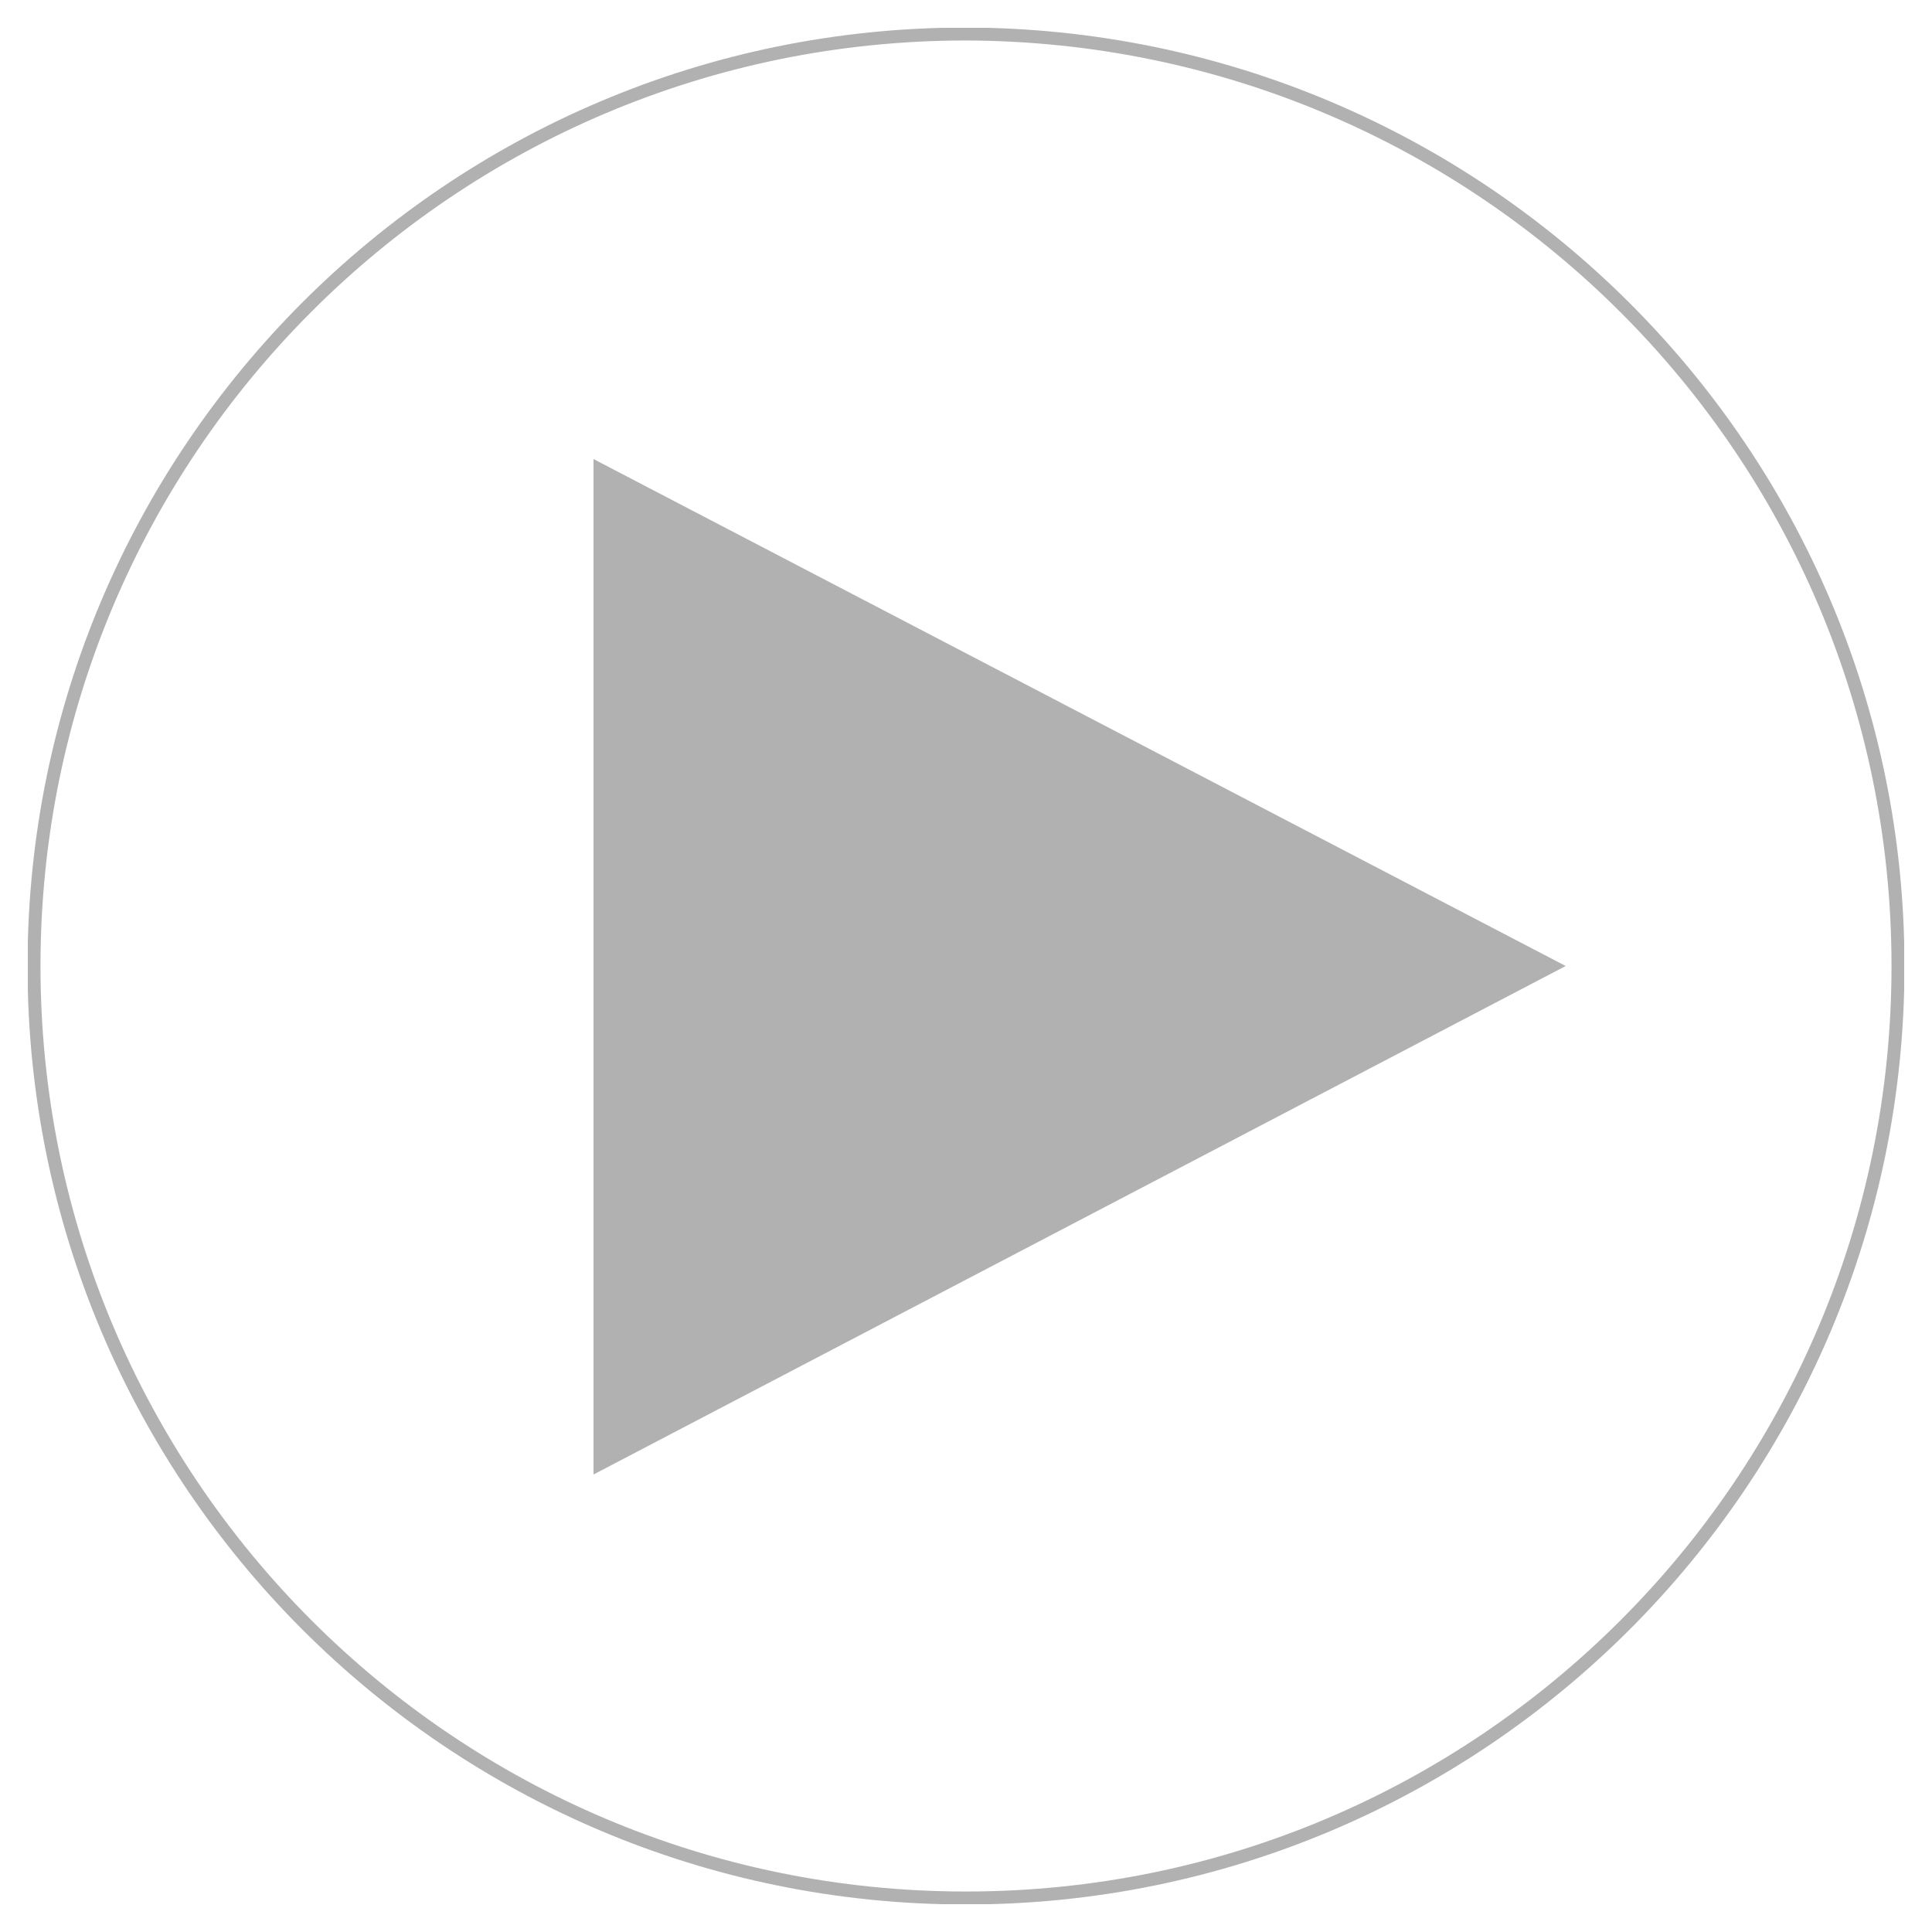 <?xml version="1.0" encoding="utf-8"?>
<!-- Generator: Adobe Illustrator 19.1.0, SVG Export Plug-In . SVG Version: 6.00 Build 0)  -->
<svg version="1.1" id="Layer_1" xmlns="http://www.w3.org/2000/svg" xmlns:xlink="http://www.w3.org/1999/xlink" x="0px" y="0px"
	 viewBox="0 0 125 125" style="enable-background:new 0 0 125 125;" xml:space="preserve">
<style type="text/css">
	.st0{fill:#F2F2F3;}
	.st1{fill:#F9A23D;}
	.st2{opacity:0.1;clip-path:url(#SVGID_2_);}
	.st3{clip-path:url(#SVGID_4_);fill:#ED1887;}
	.st4{opacity:0.26;clip-path:url(#SVGID_2_);}
	.st5{clip-path:url(#SVGID_6_);fill:#ED1887;}
	.st6{clip-path:url(#SVGID_2_);fill:#ED1887;}
	.st7{clip-path:url(#SVGID_8_);fill:#ED1887;}
	.st8{clip-path:url(#SVGID_10_);fill:#ED1887;}
	.st9{opacity:0.1;clip-path:url(#SVGID_12_);}
	.st10{clip-path:url(#SVGID_14_);fill:#ED1887;}
	.st11{opacity:0.26;clip-path:url(#SVGID_12_);}
	.st12{clip-path:url(#SVGID_16_);fill:#ED1887;}
	.st13{clip-path:url(#SVGID_12_);fill:#ED1887;}
	.st14{clip-path:url(#SVGID_18_);fill:#ED1887;}
	.st15{clip-path:url(#SVGID_20_);fill:#ED1887;}
	.st16{clip-path:url(#SVGID_22_);}
	.st17{fill:#ED1887;}
	.st18{opacity:0.35;clip-path:url(#SVGID_26_);}
	.st19{clip-path:url(#SVGID_28_);fill:none;stroke:#231F20;stroke-width:0.839;stroke-miterlimit:10;}
	.st20{clip-path:url(#SVGID_28_);fill:#231F20;}
	.st21{fill:#29A8E0;}
	.st22{clip-path:url(#SVGID_30_);}
	.st23{opacity:0.1;clip-path:url(#SVGID_34_);}
	.st24{clip-path:url(#SVGID_36_);fill:#ED1887;}
	.st25{opacity:0.26;clip-path:url(#SVGID_34_);}
	.st26{clip-path:url(#SVGID_38_);fill:#ED1887;}
	.st27{clip-path:url(#SVGID_34_);fill:#ED1887;}
	.st28{fill:#7F3F98;}
	.st29{clip-path:url(#SVGID_40_);}
	.st30{clip-path:url(#SVGID_44_);}
	.st31{fill:#7A2E7D;}
	.st32{clip-path:url(#SVGID_48_);fill:#7A2E7D;}
	.st33{clip-path:url(#SVGID_48_);fill:#D91E3C;}
	.st34{clip-path:url(#SVGID_48_);fill:#6291C5;}
	.st35{clip-path:url(#SVGID_50_);fill:none;stroke:#FFFFFF;stroke-width:0.839;stroke-miterlimit:10;}
	.st36{clip-path:url(#SVGID_50_);fill:#FFFFFF;}
	.st37{opacity:0.25;clip-path:url(#SVGID_50_);}
	.st38{clip-path:url(#SVGID_52_);}
	.st39{opacity:0.25;clip-path:url(#SVGID_56_);}
	.st40{clip-path:url(#SVGID_58_);}
	.st41{clip-path:url(#SVGID_62_);fill:#EC2227;}
	.st42{clip-path:url(#SVGID_64_);fill:none;stroke:#FFFFFF;stroke-width:5;stroke-miterlimit:10;}
	.st43{clip-path:url(#SVGID_64_);fill:#EC2227;}
	.st44{clip-path:url(#SVGID_66_);fill:none;stroke:#FFFFFF;stroke-width:5;stroke-miterlimit:10;}
	.st45{clip-path:url(#SVGID_66_);fill:#EC2227;}
	.st46{clip-path:url(#SVGID_68_);fill:none;stroke:#FFFFFF;stroke-width:5;stroke-miterlimit:10;}
	.st47{opacity:0.35;clip-path:url(#SVGID_70_);}
	.st48{clip-path:url(#SVGID_72_);}
	.st49{clip-path:url(#SVGID_70_);fill:#FFFFFF;}
	.st50{opacity:0.35;clip-path:url(#SVGID_76_);}
	.st51{clip-path:url(#SVGID_78_);}
	.st52{clip-path:url(#SVGID_76_);fill:#FFFFFF;}
	.st53{opacity:0.35;clip-path:url(#SVGID_82_);}
	.st54{clip-path:url(#SVGID_84_);}
	.st55{clip-path:url(#SVGID_82_);fill:#FFFFFF;}
	.st56{opacity:0.25;clip-path:url(#SVGID_88_);}
	.st57{clip-path:url(#SVGID_90_);}
	.st58{opacity:0.25;clip-path:url(#SVGID_94_);}
	.st59{clip-path:url(#SVGID_96_);}
	.st60{clip-path:url(#SVGID_100_);}
	.st61{clip-path:url(#SVGID_104_);}
	.st62{clip-path:url(#SVGID_108_);fill:url(#SVGID_109_);}
	.st63{clip-path:url(#SVGID_111_);fill:#EA5E28;}
	.st64{clip-path:url(#SVGID_113_);fill:url(#SVGID_114_);}
	.st65{clip-path:url(#SVGID_116_);fill:#FFFFFF;}
	.st66{clip-path:url(#SVGID_118_);fill:url(#SVGID_119_);}
	.st67{clip-path:url(#SVGID_121_);fill:url(#SVGID_122_);}
	.st68{clip-path:url(#SVGID_124_);fill:url(#SVGID_125_);}
	.st69{clip-path:url(#SVGID_127_);fill:#123452;}
	.st70{clip-path:url(#SVGID_127_);fill:#FFFFFF;}
	.st71{opacity:0.25;clip-path:url(#SVGID_127_);}
	.st72{clip-path:url(#SVGID_129_);}
	.st73{clip-path:url(#SVGID_133_);fill:#29AAE1;}
	.st74{clip-path:url(#SVGID_133_);fill:#84BC41;}
	.st75{opacity:0.35;clip-path:url(#SVGID_133_);}
	.st76{clip-path:url(#SVGID_135_);}
	.st77{clip-path:url(#SVGID_139_);}
	.st78{clip-path:url(#SVGID_143_);fill:#231F20;}
	.st79{clip-path:url(#SVGID_145_);fill:#EC2227;}
	.st80{clip-path:url(#SVGID_147_);}
	.st81{clip-path:url(#SVGID_151_);fill:#804098;}
	.st82{clip-path:url(#SVGID_153_);}
	.st83{opacity:0.35;clip-path:url(#SVGID_157_);}
	.st84{clip-path:url(#SVGID_159_);fill:#FFFFFF;}
	.st85{clip-path:url(#SVGID_161_);fill:#FBB040;}
	.st86{clip-path:url(#SVGID_161_);fill:#00A14B;}
	.st87{clip-path:url(#SVGID_161_);fill:#00AEEF;}
	.st88{clip-path:url(#SVGID_161_);fill:#21409A;}
	.st89{clip-path:url(#SVGID_161_);fill:#ED1D24;}
	.st90{clip-path:url(#SVGID_161_);fill:#F26522;}
	.st91{clip-path:url(#SVGID_161_);fill:#2D2D70;}
	.st92{clip-path:url(#SVGID_161_);fill:#FFFFFF;}
	.st93{clip-path:url(#SVGID_161_);fill:#949292;}
	.st94{clip-path:url(#SVGID_161_);fill:#E3BD22;}
	.st95{clip-path:url(#SVGID_161_);fill-rule:evenodd;clip-rule:evenodd;fill:#231F20;}
	.st96{clip-path:url(#SVGID_161_);fill-rule:evenodd;clip-rule:evenodd;fill:#EBEBEB;}
	.st97{clip-path:url(#SVGID_161_);fill-rule:evenodd;clip-rule:evenodd;fill:#FCD700;}
	.st98{clip-path:url(#SVGID_161_);fill-rule:evenodd;clip-rule:evenodd;fill:#FFFFFF;}
	.st99{clip-path:url(#SVGID_161_);fill:#656666;}
	.st100{clip-path:url(#SVGID_163_);fill:url(#SVGID_164_);}
	.st101{clip-path:url(#SVGID_166_);fill:url(#SVGID_167_);}
	.st102{opacity:0.444;clip-path:url(#SVGID_169_);enable-background:new    ;}
	.st103{clip-path:url(#SVGID_171_);}
	.st104{filter:url(#Adobe_OpacityMaskFilter);}
	.st105{clip-path:url(#SVGID_173_);}
	.st106{enable-background:new    ;}
	.st107{clip-path:url(#SVGID_173_);fill:url(#SVGID_175_);}
	.st108{clip-path:url(#SVGID_173_);mask:url(#SVGID_174_);}
	.st109{clip-path:url(#SVGID_177_);}
	.st110{clip-path:url(#SVGID_179_);fill:url(#SVGID_180_);}
	.st111{clip-path:url(#SVGID_169_);fill:#E12727;}
	.st112{clip-path:url(#SVGID_169_);fill:none;stroke:#E12727;stroke-width:8.100000e-002;stroke-miterlimit:10;}
	.st113{clip-path:url(#SVGID_169_);fill:#1671B7;}
	.st114{clip-path:url(#SVGID_169_);fill:none;stroke:#1671B7;stroke-width:8.100000e-002;stroke-miterlimit:10;}
	.st115{clip-path:url(#SVGID_169_);fill-rule:evenodd;clip-rule:evenodd;fill:#231F20;}
	.st116{clip-path:url(#SVGID_169_);fill:#455DA9;}
	.st117{clip-path:url(#SVGID_169_);fill:#4868B1;}
	.st118{clip-path:url(#SVGID_169_);fill:#ECEDED;}
	.st119{clip-path:url(#SVGID_169_);fill:#FFFFFF;}
	.st120{clip-path:url(#SVGID_169_);fill:#04979C;}
	.st121{clip-path:url(#SVGID_169_);fill-rule:evenodd;clip-rule:evenodd;fill:#04979C;}
	.st122{clip-path:url(#SVGID_169_);fill-rule:evenodd;clip-rule:evenodd;fill:#E35126;}
	.st123{clip-path:url(#SVGID_169_);fill-rule:evenodd;clip-rule:evenodd;fill:#F1682B;}
	.st124{clip-path:url(#SVGID_169_);fill-rule:evenodd;clip-rule:evenodd;fill:#FFFFFF;}
	.st125{clip-path:url(#SVGID_169_);fill-rule:evenodd;clip-rule:evenodd;fill:#EBEBEB;}
	.st126{clip-path:url(#SVGID_169_);fill:#9A7EBA;}
	.st127{clip-path:url(#SVGID_169_);fill:#412D89;}
	.st128{clip-path:url(#SVGID_169_);fill:#3B2979;}
	.st129{clip-path:url(#SVGID_169_);fill-rule:evenodd;clip-rule:evenodd;fill:#232D38;}
	.st130{clip-path:url(#SVGID_169_);fill-rule:evenodd;clip-rule:evenodd;fill:#E6AE22;}
	.st131{clip-path:url(#SVGID_169_);fill-rule:evenodd;clip-rule:evenodd;fill:#526AB2;}
	.st132{clip-path:url(#SVGID_169_);fill-rule:evenodd;clip-rule:evenodd;fill:#FAA93B;}
	.st133{opacity:0.25;clip-path:url(#SVGID_169_);}
	.st134{clip-path:url(#SVGID_182_);}
	.st135{clip-path:url(#SVGID_184_);}
	.st136{clip-path:url(#SVGID_188_);fill:#272363;}
	.st137{clip-path:url(#SVGID_188_);fill:#F7C314;}
	.st138{opacity:0.5;clip-path:url(#SVGID_188_);}
	.st139{clip-path:url(#SVGID_190_);fill:#272363;}
	.st140{clip-path:url(#SVGID_192_);fill:#EF569E;}
	.st141{opacity:0.15;clip-path:url(#SVGID_192_);}
	.st142{clip-path:url(#SVGID_194_);}
	.st143{clip-path:url(#SVGID_192_);fill:#FFFFFF;}
	.st144{clip-path:url(#SVGID_192_);fill:#FBB040;}
	.st145{clip-path:url(#SVGID_192_);fill:#00AEEF;}
	.st146{clip-path:url(#SVGID_198_);}
	.st147{clip-path:url(#SVGID_192_);fill:#28AAE1;}
	.st148{clip-path:url(#SVGID_202_);}
	.st149{clip-path:url(#SVGID_204_);fill:#FFFFFF;}
	.st150{clip-path:url(#SVGID_204_);fill-rule:evenodd;clip-rule:evenodd;fill:#FFFFFF;}
	.st151{clip-path:url(#SVGID_206_);}
	.st152{clip-path:url(#SVGID_192_);fill:#F7935E;}
	.st153{clip-path:url(#SVGID_210_);}
	.st154{clip-path:url(#SVGID_214_);}
	.st155{clip-path:url(#SVGID_218_);}
	.st156{clip-path:url(#SVGID_222_);}
	.st157{clip-path:url(#SVGID_192_);fill:#EF4136;}
	.st158{clip-path:url(#SVGID_226_);}
	.st159{clip-path:url(#SVGID_230_);}
	.st160{clip-path:url(#SVGID_234_);}
	.st161{clip-path:url(#SVGID_238_);}
	.st162{clip-path:url(#SVGID_192_);fill:#8DC63F;}
	.st163{opacity:0.15;clip-path:url(#SVGID_242_);}
	.st164{clip-path:url(#SVGID_244_);}
	.st165{clip-path:url(#SVGID_246_);}
	.st166{clip-path:url(#SVGID_242_);fill:#FFFFFF;}
	.st167{clip-path:url(#SVGID_242_);fill:none;stroke:#5A5A5C;stroke-width:1.5;stroke-miterlimit:10;}
	.st168{clip-path:url(#SVGID_250_);}
	.st169{clip-path:url(#SVGID_252_);}
	.st170{clip-path:url(#SVGID_256_);}
	.st171{clip-path:url(#SVGID_258_);fill-rule:evenodd;clip-rule:evenodd;fill:#FFFFFF;}
	.st172{clip-path:url(#SVGID_242_);}
	.st173{clip-path:url(#SVGID_260_);}
	.st174{opacity:0.15;clip-path:url(#SVGID_264_);}
	.st175{clip-path:url(#SVGID_266_);}
	.st176{clip-path:url(#SVGID_268_);fill-rule:evenodd;clip-rule:evenodd;fill:#FFFFFF;}
	.st177{clip-path:url(#SVGID_264_);}
	.st178{clip-path:url(#SVGID_270_);}
	.st179{opacity:0.15;clip-path:url(#SVGID_274_);}
	.st180{clip-path:url(#SVGID_276_);}
	.st181{clip-path:url(#SVGID_278_);fill-rule:evenodd;clip-rule:evenodd;fill:#FFFFFF;}
	.st182{clip-path:url(#SVGID_274_);}
	.st183{clip-path:url(#SVGID_280_);}
	.st184{clip-path:url(#SVGID_284_);fill:none;stroke:#5A5A5C;stroke-width:1.5;stroke-miterlimit:10;}
	.st185{clip-path:url(#SVGID_286_);fill:none;stroke:#5A5A5C;stroke-width:1.5;stroke-miterlimit:10;}
	.st186{clip-path:url(#SVGID_288_);fill:none;stroke:#5A5A5C;stroke-width:1.5;stroke-miterlimit:10;}
	.st187{clip-path:url(#SVGID_288_);fill:none;stroke:#BCBEC0;stroke-width:6.761;stroke-linecap:round;stroke-linejoin:round;}
	
		.st188{clip-path:url(#SVGID_288_);fill:none;stroke:#BCBEC0;stroke-width:6.761;stroke-linecap:round;stroke-linejoin:round;stroke-dasharray:0.664,26.564;}
	.st189{clip-path:url(#SVGID_288_);fill:#231F20;}
	.st190{clip-path:url(#SVGID_290_);fill:#231F20;}
	.st191{clip-path:url(#SVGID_290_);fill:#F7935E;}
	
		.st192{clip-path:url(#SVGID_290_);fill:none;stroke:#231F20;stroke-width:3.361;stroke-linecap:round;stroke-linejoin:round;stroke-miterlimit:10;}
	.st193{clip-path:url(#SVGID_290_);fill-rule:evenodd;clip-rule:evenodd;fill:#231F20;}
	.st194{clip-path:url(#SVGID_290_);fill:#8DC63F;}
	.st195{clip-path:url(#SVGID_290_);fill:#EF4136;}
	.st196{clip-path:url(#SVGID_290_);fill:#FFFFFF;}
	.st197{clip-path:url(#SVGID_290_);fill:#00AEEF;}
	.st198{clip-path:url(#SVGID_290_);fill:#F7941E;}
	.st199{clip-path:url(#SVGID_290_);fill:#00A79E;}
	.st200{opacity:0.15;clip-path:url(#SVGID_292_);}
	.st201{clip-path:url(#SVGID_294_);}
	.st202{clip-path:url(#SVGID_292_);fill:#FFFFFF;}
	.st203{clip-path:url(#SVGID_292_);fill:none;stroke:#5A5A5C;stroke-width:1.5;stroke-miterlimit:10;}
	.st204{clip-path:url(#SVGID_298_);}
	.st205{clip-path:url(#SVGID_302_);fill:none;stroke:#5A5A5C;stroke-width:1.5;stroke-miterlimit:10;}
	.st206{clip-path:url(#SVGID_304_);fill:none;stroke:#5A5A5C;stroke-width:1.5;stroke-miterlimit:10;}
	.st207{clip-path:url(#SVGID_306_);fill:none;stroke:#5A5A5C;stroke-width:1.5;stroke-miterlimit:10;}
	.st208{clip-path:url(#SVGID_306_);fill:#231F20;}
	.st209{opacity:0.15;clip-path:url(#SVGID_308_);}
	.st210{clip-path:url(#SVGID_310_);}
	.st211{clip-path:url(#SVGID_312_);fill:#FFFFFF;}
	.st212{clip-path:url(#SVGID_314_);}
	.st213{clip-path:url(#SVGID_316_);fill:#FFFFFF;}
	.st214{clip-path:url(#SVGID_318_);}
	.st215{clip-path:url(#SVGID_320_);fill:#FFFFFF;}
	.st216{clip-path:url(#SVGID_308_);fill:#231F20;}
	.st217{clip-path:url(#SVGID_308_);fill:#F7941E;}
	.st218{clip-path:url(#SVGID_308_);fill-rule:evenodd;clip-rule:evenodd;fill:#231F20;}
	
		.st219{clip-path:url(#SVGID_308_);fill:none;stroke:#231F20;stroke-width:3.361;stroke-linecap:round;stroke-linejoin:round;stroke-miterlimit:10;}
	.st220{clip-path:url(#SVGID_308_);fill:#00AEEF;}
	.st221{clip-path:url(#SVGID_308_);fill:#00A79E;}
	.st222{clip-path:url(#SVGID_322_);fill:#FFFFFF;}
	.st223{clip-path:url(#SVGID_322_);fill:#00AEEF;}
	.st224{clip-path:url(#SVGID_322_);fill:#F7941E;}
	.st225{clip-path:url(#SVGID_322_);fill:#00A79E;}
	.st226{opacity:0.15;clip-path:url(#SVGID_324_);}
	.st227{clip-path:url(#SVGID_326_);}
	.st228{clip-path:url(#SVGID_328_);}
	.st229{clip-path:url(#SVGID_324_);fill:#FFFFFF;}
	.st230{clip-path:url(#SVGID_324_);fill:none;stroke:#5A5A5C;stroke-width:1.5;stroke-miterlimit:10;}
	.st231{clip-path:url(#SVGID_332_);}
	.st232{clip-path:url(#SVGID_334_);}
	.st233{opacity:0.15;clip-path:url(#SVGID_338_);}
	.st234{clip-path:url(#SVGID_340_);}
	.st235{clip-path:url(#SVGID_338_);fill:#FFFFFF;}
	.st236{clip-path:url(#SVGID_344_);}
	.st237{clip-path:url(#SVGID_348_);}
	.st238{clip-path:url(#SVGID_338_);fill:none;stroke:#FFFFFF;stroke-width:3;stroke-miterlimit:10;}
	.st239{clip-path:url(#SVGID_338_);fill:none;stroke:#5A5A5C;stroke-width:1.5;stroke-miterlimit:10;}
	.st240{clip-path:url(#SVGID_352_);fill:none;stroke:#5A5A5C;stroke-width:1.5;stroke-miterlimit:10;}
	.st241{clip-path:url(#SVGID_354_);fill:none;stroke:#5A5A5C;stroke-width:1.5;stroke-miterlimit:10;}
	.st242{opacity:0.15;clip-path:url(#SVGID_356_);}
	.st243{clip-path:url(#SVGID_358_);}
	.st244{clip-path:url(#SVGID_360_);fill:#FFFFFF;}
	.st245{clip-path:url(#SVGID_362_);}
	.st246{clip-path:url(#SVGID_364_);fill:#FFFFFF;}
	.st247{clip-path:url(#SVGID_366_);}
	.st248{clip-path:url(#SVGID_368_);fill:#FFFFFF;}
	.st249{clip-path:url(#SVGID_370_);fill:#FFFFFF;}
	.st250{clip-path:url(#SVGID_370_);fill:#00AEEF;}
	.st251{clip-path:url(#SVGID_370_);fill:#F7941E;}
	.st252{clip-path:url(#SVGID_370_);fill:#00A79E;}
	.st253{opacity:0.15;clip-path:url(#SVGID_372_);}
	.st254{clip-path:url(#SVGID_374_);}
	.st255{clip-path:url(#SVGID_372_);fill:#FFFFFF;}
	.st256{clip-path:url(#SVGID_372_);fill:none;stroke:#5A5A5C;stroke-width:1.5;stroke-miterlimit:10;}
	.st257{clip-path:url(#SVGID_378_);}
	.st258{clip-path:url(#SVGID_382_);fill:none;stroke:#5A5A5C;stroke-width:1.5;stroke-miterlimit:10;}
	.st259{clip-path:url(#SVGID_384_);fill:none;stroke:#5A5A5C;stroke-width:1.5;stroke-miterlimit:10;}
	.st260{clip-path:url(#SVGID_386_);fill:none;stroke:#5A5A5C;stroke-width:1.5;stroke-miterlimit:10;}
	.st261{opacity:0.15;clip-path:url(#SVGID_388_);}
	.st262{clip-path:url(#SVGID_390_);}
	.st263{clip-path:url(#SVGID_392_);fill:#FFFFFF;}
	.st264{clip-path:url(#SVGID_394_);}
	.st265{clip-path:url(#SVGID_396_);fill:#FFFFFF;}
	.st266{clip-path:url(#SVGID_398_);}
	.st267{clip-path:url(#SVGID_400_);fill:#FFFFFF;}
	.st268{clip-path:url(#SVGID_388_);fill:#231F20;}
	.st269{clip-path:url(#SVGID_388_);fill:#F7941E;}
	.st270{clip-path:url(#SVGID_388_);fill-rule:evenodd;clip-rule:evenodd;fill:#231F20;}
	
		.st271{clip-path:url(#SVGID_388_);fill:none;stroke:#231F20;stroke-width:3.361;stroke-linecap:round;stroke-linejoin:round;stroke-miterlimit:10;}
	.st272{clip-path:url(#SVGID_388_);fill:#00AEEF;}
	.st273{clip-path:url(#SVGID_388_);fill:#00A79E;}
	.st274{clip-path:url(#SVGID_388_);fill:none;stroke:#BCBEC0;stroke-width:6.761;stroke-linecap:round;stroke-linejoin:round;}
	
		.st275{clip-path:url(#SVGID_388_);fill:none;stroke:#BCBEC0;stroke-width:6.761;stroke-linecap:round;stroke-linejoin:round;stroke-dasharray:0.664,26.564;}
	.st276{clip-path:url(#SVGID_388_);}
	.st277{clip-path:url(#SVGID_402_);}
	.st278{clip-path:url(#SVGID_406_);}
	.st279{clip-path:url(#SVGID_408_);}
	.st280{clip-path:url(#SVGID_412_);fill:#FFFFFF;}
	.st281{opacity:0.15;clip-path:url(#SVGID_412_);}
	.st282{clip-path:url(#SVGID_414_);}
	.st283{clip-path:url(#SVGID_416_);}
	.st284{clip-path:url(#SVGID_412_);fill:#EC008C;}
	.st285{clip-path:url(#SVGID_412_);fill:#00AEEF;}
	.st286{clip-path:url(#SVGID_420_);}
	.st287{clip-path:url(#SVGID_422_);}
	.st288{clip-path:url(#SVGID_412_);fill:#A93376;}
	.st289{clip-path:url(#SVGID_426_);}
	.st290{clip-path:url(#SVGID_428_);}
	.st291{clip-path:url(#SVGID_412_);fill:#DA1C5C;}
	.st292{opacity:0.15;clip-path:url(#SVGID_432_);}
	.st293{clip-path:url(#SVGID_434_);}
	.st294{clip-path:url(#SVGID_436_);}
	.st295{clip-path:url(#SVGID_432_);fill:#FFFFFF;}
	.st296{clip-path:url(#SVGID_432_);fill:none;stroke:#5A5A5C;stroke-width:1.5;stroke-miterlimit:10;}
	.st297{clip-path:url(#SVGID_440_);}
	.st298{clip-path:url(#SVGID_442_);}
	.st299{clip-path:url(#SVGID_446_);fill:none;stroke:#5A5A5C;stroke-width:1.5;stroke-miterlimit:10;}
	.st300{clip-path:url(#SVGID_448_);fill:none;stroke:#5A5A5C;stroke-width:1.5;stroke-miterlimit:10;}
	.st301{clip-path:url(#SVGID_450_);fill:none;stroke:#5A5A5C;stroke-width:1.5;stroke-miterlimit:10;}
	.st302{clip-path:url(#SVGID_450_);fill:#231F20;}
	.st303{opacity:0.15;clip-path:url(#SVGID_452_);}
	.st304{clip-path:url(#SVGID_454_);}
	.st305{clip-path:url(#SVGID_456_);fill:#FFFFFF;}
	.st306{clip-path:url(#SVGID_458_);}
	.st307{clip-path:url(#SVGID_460_);fill-rule:evenodd;clip-rule:evenodd;fill:#FFFFFF;}
	.st308{clip-path:url(#SVGID_462_);fill:none;stroke:#BCBEC0;stroke-width:6.761;stroke-linecap:round;stroke-linejoin:round;}
	
		.st309{clip-path:url(#SVGID_462_);fill:none;stroke:#BCBEC0;stroke-width:6.761;stroke-linecap:round;stroke-linejoin:round;stroke-dasharray:0.664,26.564;}
	.st310{clip-path:url(#SVGID_464_);fill:#00AEEF;}
	.st311{opacity:0.15;clip-path:url(#SVGID_464_);}
	.st312{clip-path:url(#SVGID_466_);}
	.st313{clip-path:url(#SVGID_468_);}
	.st314{clip-path:url(#SVGID_464_);fill:#FFFFFF;}
	.st315{clip-path:url(#SVGID_464_);fill:#CE394A;}
	.st316{clip-path:url(#SVGID_472_);fill:none;stroke:#5A5A5C;stroke-width:1.5;stroke-miterlimit:10;}
	.st317{clip-path:url(#SVGID_474_);}
	.st318{clip-path:url(#SVGID_476_);}
	.st319{clip-path:url(#SVGID_480_);}
	.st320{clip-path:url(#SVGID_482_);}
	.st321{fill:#5A5A5C;}
	.st322{opacity:0.15;clip-path:url(#SVGID_486_);}
	.st323{clip-path:url(#SVGID_488_);}
	.st324{clip-path:url(#SVGID_486_);fill:#FFFFFF;}
	.st325{clip-path:url(#SVGID_486_);fill:none;stroke:#5A5A5C;stroke-width:1.5;stroke-miterlimit:10;}
	.st326{clip-path:url(#SVGID_492_);fill:none;stroke:#5A5A5C;stroke-width:1.5;stroke-miterlimit:10;}
	.st327{clip-path:url(#SVGID_494_);fill:none;stroke:#5A5A5C;stroke-width:1.5;stroke-miterlimit:10;}
	.st328{clip-path:url(#SVGID_494_);fill:#231F20;}
	.st329{clip-path:url(#SVGID_496_);fill:none;stroke:#BCBEC0;stroke-width:6.761;stroke-linecap:round;stroke-linejoin:round;}
	
		.st330{clip-path:url(#SVGID_496_);fill:none;stroke:#BCBEC0;stroke-width:6.761;stroke-linecap:round;stroke-linejoin:round;stroke-dasharray:0.668,26.723;}
	
		.st331{clip-path:url(#SVGID_496_);fill:none;stroke:#BCBEC0;stroke-width:6.761;stroke-linecap:round;stroke-linejoin:round;stroke-dasharray:0.682,27.266;}
	.st332{clip-path:url(#SVGID_496_);}
	.st333{clip-path:url(#SVGID_498_);}
	.st334{clip-path:url(#SVGID_502_);fill:#231F20;}
	.st335{clip-path:url(#SVGID_502_);fill:#00AEEF;}
	.st336{clip-path:url(#SVGID_502_);fill-rule:evenodd;clip-rule:evenodd;fill:#231F20;}
	
		.st337{clip-path:url(#SVGID_502_);fill:none;stroke:#231F20;stroke-width:3.361;stroke-linecap:round;stroke-linejoin:round;stroke-miterlimit:10;}
	.st338{clip-path:url(#SVGID_504_);}
	.st339{clip-path:url(#SVGID_506_);}
	.st340{clip-path:url(#SVGID_508_);}
	.st341{clip-path:url(#SVGID_512_);fill:#231F20;}
	.st342{clip-path:url(#SVGID_512_);fill:#F7941E;}
	.st343{clip-path:url(#SVGID_512_);fill-rule:evenodd;clip-rule:evenodd;fill:#231F20;}
	
		.st344{clip-path:url(#SVGID_512_);fill:none;stroke:#231F20;stroke-width:3.361;stroke-linecap:round;stroke-linejoin:round;stroke-miterlimit:10;}
	.st345{clip-path:url(#SVGID_512_);fill:#00A79E;}
	.st346{clip-path:url(#SVGID_512_);fill:none;stroke:#5A5A5C;stroke-width:0.5;stroke-miterlimit:10;}
	.st347{clip-path:url(#SVGID_514_);fill:none;stroke:#5A5A5C;stroke-width:0.5;stroke-miterlimit:10;}
	.st348{clip-path:url(#SVGID_516_);fill:none;stroke:#5A5A5C;stroke-width:0.5;stroke-miterlimit:10;}
	.st349{clip-path:url(#SVGID_516_);}
	.st350{clip-path:url(#SVGID_518_);}
	.st351{clip-path:url(#SVGID_522_);}
	.st352{clip-path:url(#SVGID_524_);}
	.st353{clip-path:url(#SVGID_528_);}
	.st354{clip-path:url(#SVGID_530_);}
	.st355{clip-path:url(#SVGID_534_);fill:#231F20;}
	.st356{clip-path:url(#SVGID_534_);fill:#EC008C;}
	.st357{clip-path:url(#SVGID_534_);fill-rule:evenodd;clip-rule:evenodd;fill:#231F20;}
	.st358{opacity:0.15;clip-path:url(#SVGID_534_);}
	.st359{clip-path:url(#SVGID_536_);}
	.st360{clip-path:url(#SVGID_538_);}
	.st361{clip-path:url(#SVGID_534_);fill:#FFFFFF;}
	.st362{clip-path:url(#SVGID_534_);fill:none;stroke:#5A5A5C;stroke-width:1.5;stroke-miterlimit:10;}
	.st363{clip-path:url(#SVGID_534_);fill:#DA1C5C;}
	
		.st364{clip-path:url(#SVGID_534_);fill:none;stroke:#231F20;stroke-width:3.361;stroke-linecap:round;stroke-linejoin:round;stroke-miterlimit:10;}
	.st365{clip-path:url(#SVGID_534_);fill:#CE394A;}
	.st366{clip-path:url(#SVGID_542_);}
	.st367{clip-path:url(#SVGID_544_);fill-rule:evenodd;clip-rule:evenodd;fill:#FFFFFF;}
	.st368{clip-path:url(#SVGID_544_);fill:#FFFFFF;}
	.st369{clip-path:url(#SVGID_534_);}
	.st370{clip-path:url(#SVGID_546_);}
	.st371{clip-path:url(#SVGID_550_);fill:#231F20;}
	.st372{clip-path:url(#SVGID_550_);fill:#A93376;}
	.st373{opacity:0.15;clip-path:url(#SVGID_550_);}
	.st374{clip-path:url(#SVGID_552_);}
	.st375{clip-path:url(#SVGID_554_);fill-rule:evenodd;clip-rule:evenodd;fill:#FFFFFF;}
	.st376{clip-path:url(#SVGID_554_);fill:#FFFFFF;}
	.st377{clip-path:url(#SVGID_550_);}
	.st378{clip-path:url(#SVGID_556_);}
	.st379{clip-path:url(#SVGID_560_);}
	.st380{clip-path:url(#SVGID_562_);}
	.st381{clip-path:url(#SVGID_566_);}
	.st382{clip-path:url(#SVGID_568_);}
	.st383{clip-path:url(#SVGID_572_);fill:#231F20;}
	.st384{clip-path:url(#SVGID_572_);fill:#28AAE1;}
	.st385{clip-path:url(#SVGID_572_);fill-rule:evenodd;clip-rule:evenodd;fill:#231F20;}
	
		.st386{clip-path:url(#SVGID_572_);fill:none;stroke:#231F20;stroke-width:3.361;stroke-linecap:round;stroke-linejoin:round;stroke-miterlimit:10;}
	.st387{clip-path:url(#SVGID_572_);fill:#FBB040;}
	.st388{clip-path:url(#SVGID_572_);fill-rule:evenodd;clip-rule:evenodd;fill:#FAA93C;}
	.st389{clip-path:url(#SVGID_572_);}
	.st390{clip-path:url(#SVGID_574_);}
	.st391{clip-path:url(#SVGID_578_);fill:#E12726;}
	.st392{clip-path:url(#SVGID_578_);fill:#656666;}
	.st393{clip-path:url(#SVGID_580_);fill:url(#SVGID_581_);}
	.st394{clip-path:url(#SVGID_583_);fill:url(#SVGID_584_);}
	.st395{opacity:0.444;clip-path:url(#SVGID_586_);enable-background:new    ;}
	.st396{clip-path:url(#SVGID_588_);}
	.st397{filter:url(#Adobe_OpacityMaskFilter_1_);}
	.st398{clip-path:url(#SVGID_590_);}
	.st399{clip-path:url(#SVGID_590_);fill:url(#SVGID_592_);}
	.st400{clip-path:url(#SVGID_590_);mask:url(#SVGID_591_);}
	.st401{clip-path:url(#SVGID_594_);}
	.st402{clip-path:url(#SVGID_596_);fill:url(#SVGID_597_);}
	.st403{clip-path:url(#SVGID_586_);fill:#E3BD22;}
	.st404{clip-path:url(#SVGID_586_);fill-rule:evenodd;clip-rule:evenodd;fill:#231F20;}
	.st405{clip-path:url(#SVGID_586_);fill-rule:evenodd;clip-rule:evenodd;fill:#EBEBEB;}
	.st406{clip-path:url(#SVGID_586_);fill-rule:evenodd;clip-rule:evenodd;fill:#FCD700;}
	.st407{clip-path:url(#SVGID_586_);fill-rule:evenodd;clip-rule:evenodd;fill:#FFFFFF;}
	.st408{clip-path:url(#SVGID_586_);fill:#455DA9;}
	.st409{clip-path:url(#SVGID_586_);fill:#4868B1;}
	.st410{clip-path:url(#SVGID_586_);fill:#ECEDED;}
	.st411{clip-path:url(#SVGID_586_);fill:#FFFFFF;}
	.st412{clip-path:url(#SVGID_586_);fill-rule:evenodd;clip-rule:evenodd;fill:#E35126;}
	.st413{clip-path:url(#SVGID_586_);fill-rule:evenodd;clip-rule:evenodd;fill:#F1682B;}
	.st414{clip-path:url(#SVGID_586_);fill-rule:evenodd;clip-rule:evenodd;fill:#232D38;}
	.st415{clip-path:url(#SVGID_586_);fill:#656666;}
	.st416{clip-path:url(#SVGID_599_);fill:url(#SVGID_600_);}
	.st417{clip-path:url(#SVGID_602_);fill:url(#SVGID_603_);}
	.st418{opacity:0.444;clip-path:url(#SVGID_605_);enable-background:new    ;}
	.st419{clip-path:url(#SVGID_607_);}
	.st420{filter:url(#Adobe_OpacityMaskFilter_2_);}
	.st421{clip-path:url(#SVGID_609_);}
	.st422{clip-path:url(#SVGID_609_);fill:url(#SVGID_611_);}
	.st423{clip-path:url(#SVGID_609_);mask:url(#SVGID_610_);}
	.st424{clip-path:url(#SVGID_613_);}
	.st425{clip-path:url(#SVGID_615_);fill:url(#SVGID_616_);}
	.st426{clip-path:url(#SVGID_605_);fill:#656666;}
	.st427{clip-path:url(#SVGID_618_);fill:url(#SVGID_619_);}
	.st428{clip-path:url(#SVGID_621_);fill:url(#SVGID_622_);}
	.st429{opacity:0.444;clip-path:url(#SVGID_624_);enable-background:new    ;}
	.st430{clip-path:url(#SVGID_626_);}
	.st431{filter:url(#Adobe_OpacityMaskFilter_3_);}
	.st432{clip-path:url(#SVGID_628_);}
	.st433{clip-path:url(#SVGID_628_);fill:url(#SVGID_630_);}
	.st434{clip-path:url(#SVGID_628_);mask:url(#SVGID_629_);}
	.st435{clip-path:url(#SVGID_632_);}
	.st436{clip-path:url(#SVGID_634_);fill:url(#SVGID_635_);}
	.st437{clip-path:url(#SVGID_624_);fill:#656666;}
	.st438{clip-path:url(#SVGID_637_);fill:url(#SVGID_638_);}
	.st439{clip-path:url(#SVGID_640_);fill:url(#SVGID_641_);}
	.st440{opacity:0.444;clip-path:url(#SVGID_643_);enable-background:new    ;}
	.st441{clip-path:url(#SVGID_645_);}
	.st442{filter:url(#Adobe_OpacityMaskFilter_4_);}
	.st443{clip-path:url(#SVGID_647_);}
	.st444{clip-path:url(#SVGID_647_);fill:url(#SVGID_649_);}
	.st445{clip-path:url(#SVGID_647_);mask:url(#SVGID_648_);}
	.st446{clip-path:url(#SVGID_651_);}
	.st447{clip-path:url(#SVGID_653_);fill:url(#SVGID_654_);}
	.st448{clip-path:url(#SVGID_643_);fill:#E12727;}
	.st449{clip-path:url(#SVGID_643_);fill:none;stroke:#E12727;stroke-width:9.400000e-002;stroke-miterlimit:10;}
	.st450{clip-path:url(#SVGID_643_);fill:#1671B7;}
	.st451{clip-path:url(#SVGID_643_);fill:none;stroke:#1671B7;stroke-width:9.400000e-002;stroke-miterlimit:10;}
	.st452{clip-path:url(#SVGID_643_);fill:#2D2D70;}
	.st453{clip-path:url(#SVGID_643_);fill:#FFFFFF;}
	.st454{clip-path:url(#SVGID_643_);fill:#949292;}
	.st455{clip-path:url(#SVGID_643_);fill-rule:evenodd;clip-rule:evenodd;fill:#232D38;}
	.st456{clip-path:url(#SVGID_643_);fill:#656666;}
	.st457{clip-path:url(#SVGID_656_);fill:url(#SVGID_657_);}
	.st458{clip-path:url(#SVGID_659_);fill:url(#SVGID_660_);}
	.st459{opacity:0.444;clip-path:url(#SVGID_662_);enable-background:new    ;}
	.st460{clip-path:url(#SVGID_664_);}
	.st461{filter:url(#Adobe_OpacityMaskFilter_5_);}
	.st462{clip-path:url(#SVGID_666_);}
	.st463{clip-path:url(#SVGID_666_);fill:url(#SVGID_668_);}
	.st464{clip-path:url(#SVGID_666_);mask:url(#SVGID_667_);}
	.st465{clip-path:url(#SVGID_670_);}
	.st466{clip-path:url(#SVGID_672_);fill:url(#SVGID_673_);}
	.st467{opacity:0.15;clip-path:url(#SVGID_662_);}
	.st468{clip-path:url(#SVGID_675_);}
	.st469{clip-path:url(#SVGID_677_);fill:#FFFFFF;}
	.st470{clip-path:url(#SVGID_662_);}
	.st471{clip-path:url(#SVGID_679_);}
	.st472{clip-path:url(#SVGID_683_);}
	.st473{clip-path:url(#SVGID_685_);}
	.st474{fill:#782E7D;}
	.st475{opacity:0.65;fill:#FFFFFF;}
	.st476{clip-path:url(#SVGID_689_);fill:#D8D8D8;}
	.st477{clip-path:url(#SVGID_691_);fill:#D8D8D8;}
	.st478{clip-path:url(#SVGID_693_);fill:#D8D8D8;}
	.st479{clip-path:url(#SVGID_695_);fill:#231F20;}
	.st480{clip-path:url(#SVGID_695_);fill-rule:evenodd;clip-rule:evenodd;fill:#231F20;}
	.st481{clip-path:url(#SVGID_695_);fill-rule:evenodd;clip-rule:evenodd;fill:#E53C60;}
	.st482{clip-path:url(#SVGID_695_);fill-rule:evenodd;clip-rule:evenodd;fill:#90C542;}
	.st483{clip-path:url(#SVGID_695_);fill:#90C542;}
	.st484{clip-path:url(#SVGID_697_);}
	.st485{clip-path:url(#SVGID_701_);fill-rule:evenodd;clip-rule:evenodd;fill:#231F20;}
	.st486{clip-path:url(#SVGID_701_);fill:#CB2027;}
	.st487{clip-path:url(#SVGID_701_);fill-rule:evenodd;clip-rule:evenodd;fill:#CB2027;}
	.st488{clip-path:url(#SVGID_701_);fill:#F7941E;}
	.st489{opacity:0.1;clip-path:url(#SVGID_703_);}
	.st490{clip-path:url(#SVGID_705_);fill:#ED1887;}
	.st491{opacity:0.26;clip-path:url(#SVGID_703_);}
	.st492{clip-path:url(#SVGID_707_);fill:#ED1887;}
	.st493{clip-path:url(#SVGID_703_);fill:#ED1887;}
	.st494{clip-path:url(#SVGID_709_);fill:#0F303F;}
	.st495{clip-path:url(#SVGID_709_);fill:#C1D54B;}
	.st496{clip-path:url(#SVGID_709_);fill:#9FB83B;}
	.st497{clip-path:url(#SVGID_709_);fill:#FFFFFF;}
	.st498{clip-path:url(#SVGID_709_);fill:#2D5972;}
	.st499{clip-path:url(#SVGID_709_);fill:#FEC73B;}
	.st500{clip-path:url(#SVGID_709_);fill:#F36A30;}
	.st501{clip-path:url(#SVGID_709_);fill:#27BFD0;}
	.st502{clip-path:url(#SVGID_709_);fill:#19B0BF;}
	.st503{clip-path:url(#SVGID_709_);fill:#010101;}
	.st504{clip-path:url(#SVGID_709_);fill:#AEAEAE;}
	.st505{clip-path:url(#SVGID_709_);fill:#DCDBDB;}
	.st506{clip-path:url(#SVGID_709_);fill:#F9A01B;}
	.st507{clip-path:url(#SVGID_711_);fill:#27BFD0;}
	.st508{clip-path:url(#SVGID_711_);fill:#0F303F;}
	.st509{clip-path:url(#SVGID_711_);fill:#C1D54B;}
	.st510{clip-path:url(#SVGID_711_);fill:#9FB83B;}
	.st511{clip-path:url(#SVGID_711_);fill:#FFFFFF;}
	.st512{clip-path:url(#SVGID_711_);fill:#E6E6E5;}
	.st513{clip-path:url(#SVGID_711_);fill:#2D5972;}
	.st514{clip-path:url(#SVGID_711_);fill:#FEC73B;}
	.st515{clip-path:url(#SVGID_711_);fill:#F36A30;}
	.st516{clip-path:url(#SVGID_711_);fill:#EE2A7B;}
	.st517{clip-path:url(#SVGID_711_);fill:#C01551;}
	.st518{clip-path:url(#SVGID_711_);fill:#F0EDED;}
	.st519{opacity:0.65;clip-path:url(#SVGID_711_);}
	.st520{opacity:0.65;clip-path:url(#SVGID_713_);}
	.st521{clip-path:url(#SVGID_715_);}
	.st522{clip-path:url(#SVGID_713_);fill:#FFFFFF;}
	.st523{clip-path:url(#SVGID_711_);fill:#06A14B;}
	.st524{opacity:0.65;clip-path:url(#SVGID_719_);}
	.st525{opacity:0.65;clip-path:url(#SVGID_723_);}
	.st526{clip-path:url(#SVGID_725_);}
	.st527{clip-path:url(#SVGID_723_);fill:#FFFFFF;}
	.st528{clip-path:url(#SVGID_719_);fill:#F16825;}
	.st529{opacity:0.65;clip-path:url(#SVGID_729_);}
	.st530{opacity:0.65;clip-path:url(#SVGID_733_);}
	.st531{clip-path:url(#SVGID_735_);}
	.st532{clip-path:url(#SVGID_737_);}
	.st533{clip-path:url(#SVGID_741_);}
	.st534{opacity:0.65;clip-path:url(#SVGID_745_);}
	.st535{clip-path:url(#SVGID_747_);}
	.st536{clip-path:url(#SVGID_751_);}
	.st537{clip-path:url(#SVGID_755_);fill:#A6A9AC;}
	.st538{clip-path:url(#SVGID_757_);fill:#A6A9AC;}
	.st539{opacity:0.65;clip-path:url(#SVGID_759_);}
	.st540{clip-path:url(#SVGID_761_);}
	.st541{clip-path:url(#SVGID_759_);fill:#EC2227;}
	.st542{clip-path:url(#SVGID_765_);fill:none;stroke:#231F20;stroke-width:0.25;stroke-miterlimit:10;}
	.st543{opacity:0.65;clip-path:url(#SVGID_765_);}
	.st544{opacity:0.65;clip-path:url(#SVGID_767_);}
	.st545{clip-path:url(#SVGID_769_);}
	.st546{clip-path:url(#SVGID_767_);fill:#FFFFFF;}
	.st547{clip-path:url(#SVGID_773_);fill:none;stroke:#939598;stroke-width:0.25;stroke-miterlimit:10;}
	.st548{clip-path:url(#SVGID_773_);fill:#00AEEF;}
	.st549{clip-path:url(#SVGID_775_);fill:none;stroke:#939598;stroke-width:0.25;stroke-miterlimit:10;}
	.st550{clip-path:url(#SVGID_775_);fill:#00AEEF;}
	.st551{clip-path:url(#SVGID_777_);fill:none;stroke:#00AEEF;stroke-width:5;stroke-miterlimit:10;}
	.st552{clip-path:url(#SVGID_777_);fill:none;stroke:#939598;stroke-width:0.25;stroke-miterlimit:10;}
	.st553{clip-path:url(#SVGID_777_);fill:#00AEEF;}
	.st554{clip-path:url(#SVGID_779_);fill:none;stroke:#00AEEF;stroke-width:5;stroke-miterlimit:10;}
	.st555{clip-path:url(#SVGID_779_);fill:none;stroke:#939598;stroke-width:0.25;stroke-miterlimit:10;}
	.st556{clip-path:url(#SVGID_779_);fill:#00AEEF;}
	.st557{clip-path:url(#SVGID_781_);fill:none;stroke:#00AEEF;stroke-width:5;stroke-miterlimit:10;}
	.st558{clip-path:url(#SVGID_781_);fill:none;stroke:#939598;stroke-width:0.25;stroke-miterlimit:10;}
	.st559{clip-path:url(#SVGID_781_);fill:#00AEEF;}
	.st560{clip-path:url(#SVGID_783_);fill:none;stroke:#00AEEF;stroke-width:5;stroke-miterlimit:10;}
	.st561{clip-path:url(#SVGID_783_);fill:none;stroke:#939598;stroke-width:0.25;stroke-miterlimit:10;}
	.st562{clip-path:url(#SVGID_783_);fill:#00AEEF;}
	.st563{clip-path:url(#SVGID_785_);fill:none;stroke:#00AEEF;stroke-width:5;stroke-miterlimit:10;}
	.st564{clip-path:url(#SVGID_785_);fill:none;stroke:#939598;stroke-width:0.25;stroke-miterlimit:10;}
	.st565{clip-path:url(#SVGID_785_);fill:#00AEEF;}
	.st566{clip-path:url(#SVGID_787_);fill:none;stroke:#00AEEF;stroke-width:5;stroke-miterlimit:10;}
	.st567{clip-path:url(#SVGID_787_);fill:none;stroke:#939598;stroke-width:0.25;stroke-miterlimit:10;}
	.st568{clip-path:url(#SVGID_787_);fill:#00AEEF;}
	.st569{clip-path:url(#SVGID_789_);fill:none;stroke:#00AEEF;stroke-width:5;stroke-miterlimit:10;}
	.st570{clip-path:url(#SVGID_789_);fill:none;stroke:#939598;stroke-width:0.25;stroke-miterlimit:10;}
	.st571{clip-path:url(#SVGID_789_);fill:#00AEEF;}
	.st572{clip-path:url(#SVGID_791_);fill:none;stroke:#00AEEF;stroke-width:5;stroke-miterlimit:10;}
	.st573{clip-path:url(#SVGID_791_);fill:none;stroke:#939598;stroke-width:0.25;stroke-miterlimit:10;}
	.st574{clip-path:url(#SVGID_791_);fill:#00AEEF;}
	.st575{clip-path:url(#SVGID_793_);fill:none;stroke:#00AEEF;stroke-width:5;stroke-miterlimit:10;}
	.st576{clip-path:url(#SVGID_795_);fill:#EC2227;}
	.st577{clip-path:url(#SVGID_797_);fill:none;stroke:#FFFFFF;stroke-width:5;stroke-miterlimit:10;}
	.st578{clip-path:url(#SVGID_797_);fill:#EC2227;}
	.st579{clip-path:url(#SVGID_799_);fill:none;stroke:#FFFFFF;stroke-width:5;stroke-miterlimit:10;}
	.st580{clip-path:url(#SVGID_799_);fill:#7F3F98;}
	.st581{fill:none;}
	.st582{opacity:0.35;}
	.st583{clip-path:url(#SVGID_801_);fill:none;stroke:#231F20;stroke-width:0.839;stroke-miterlimit:10;}
	.st584{clip-path:url(#SVGID_801_);fill:#231F20;}
</style>
<g class="st582">
	<g>
		<defs>
			<rect id="SVGID_800_" x="1.8" y="1.8" width="121.4" height="121.4"/>
		</defs>
		<clipPath id="SVGID_2_">
			<use xlink:href="#SVGID_800_"  style="overflow:visible;"/>
		</clipPath>
		<path style="clip-path:url(#SVGID_2_);fill:none;stroke:#231F20;stroke-width:0.839;stroke-miterlimit:10;" d="M122.8,62.5
			c0,33.3-27,60.3-60.3,60.3c-33.3,0-60.3-27-60.3-60.3c0-33.3,27-60.3,60.3-60.3C95.8,2.3,122.8,29.2,122.8,62.5z"/>
		<polygon style="clip-path:url(#SVGID_2_);fill:#231F20;" points="101.3,62.5 38.4,95.4 38.4,29.7 		"/>
	</g>
</g>
</svg>
